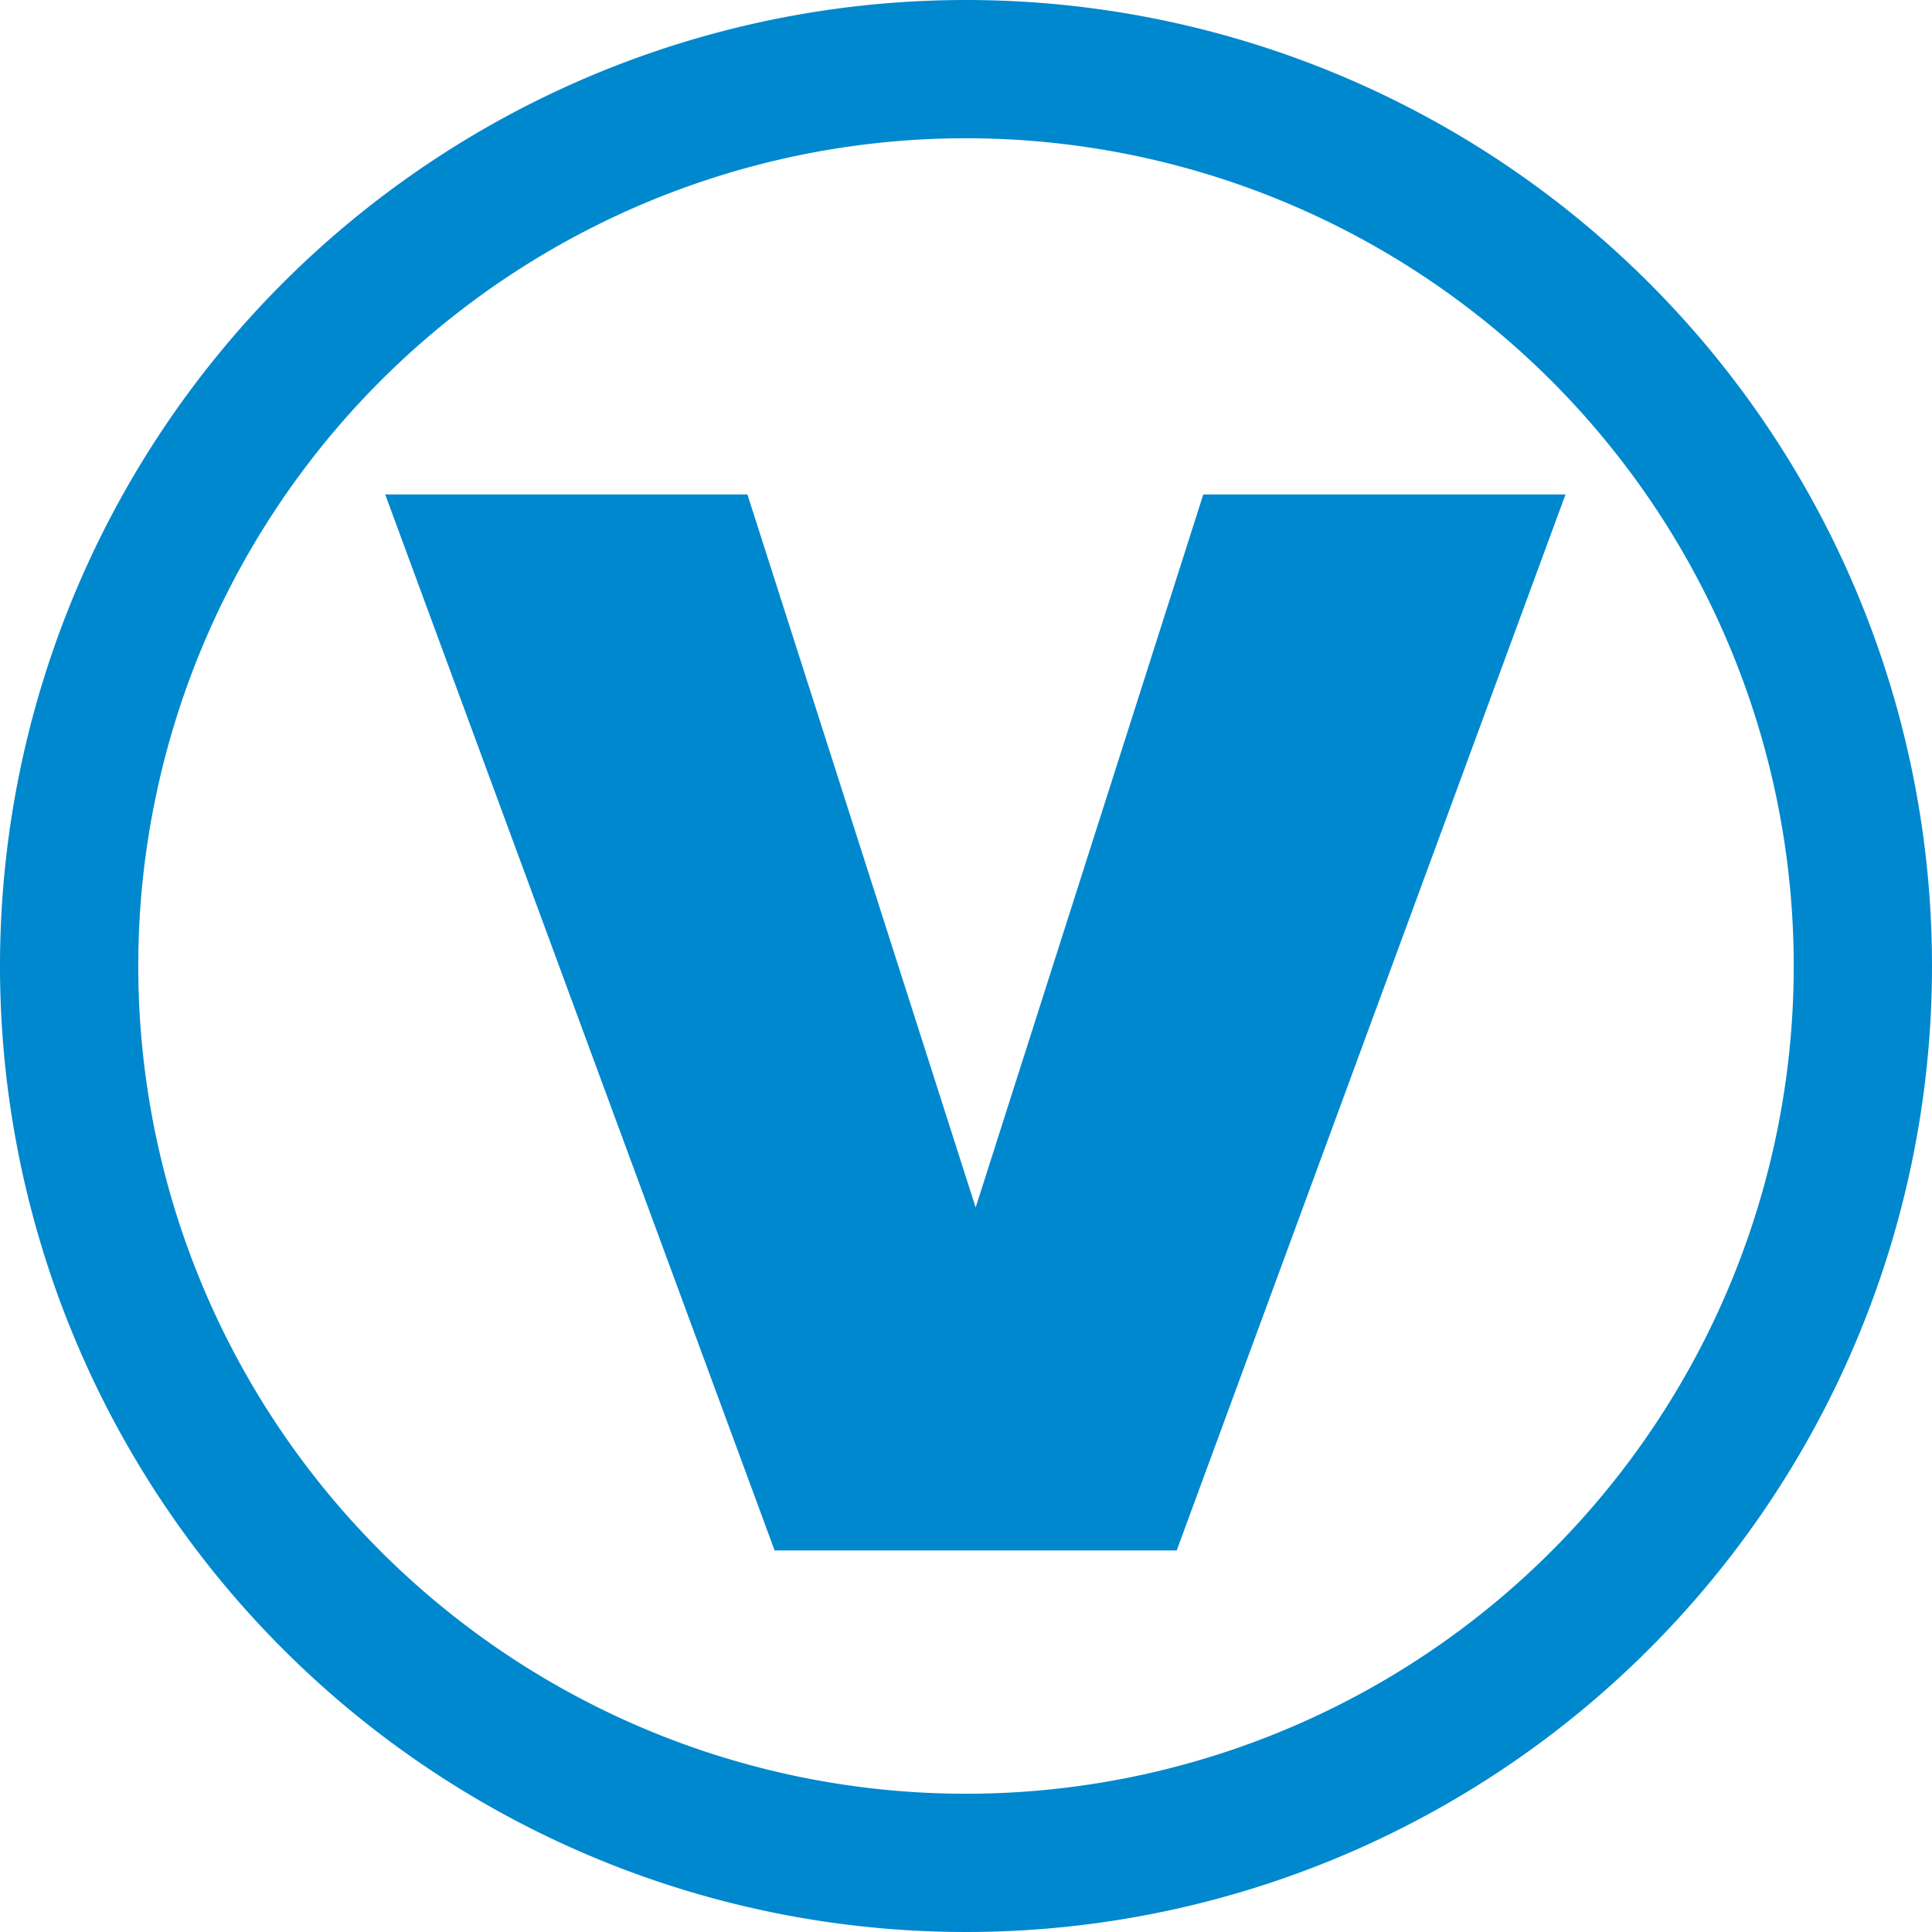 <svg xmlns="http://www.w3.org/2000/svg" xmlns:xlink="http://www.w3.org/1999/xlink" width="29.442" height="29.442" viewBox="0 0 29.442 29.442"><defs><clipPath id="a"><rect width="29.442" height="29.442" fill="#0088ce"/></clipPath></defs><g transform="translate(0 0)" clip-path="url(#a)"><path d="M14.721,0A14.721,14.721,0,1,0,29.442,14.721,14.721,14.721,0,0,0,14.721,0m0,2.107A12.614,12.614,0,1,1,2.107,14.721,12.614,12.614,0,0,1,14.721,2.107" transform="translate(0 0)" fill="#0088ce"/><path d="M7.485,9.608h5.52l3.478,10.866L19.952,9.608h5.52L19.547,25.7H13.419Z" transform="translate(-1.615 -2.073)" fill="#0088ce"/></g></svg>